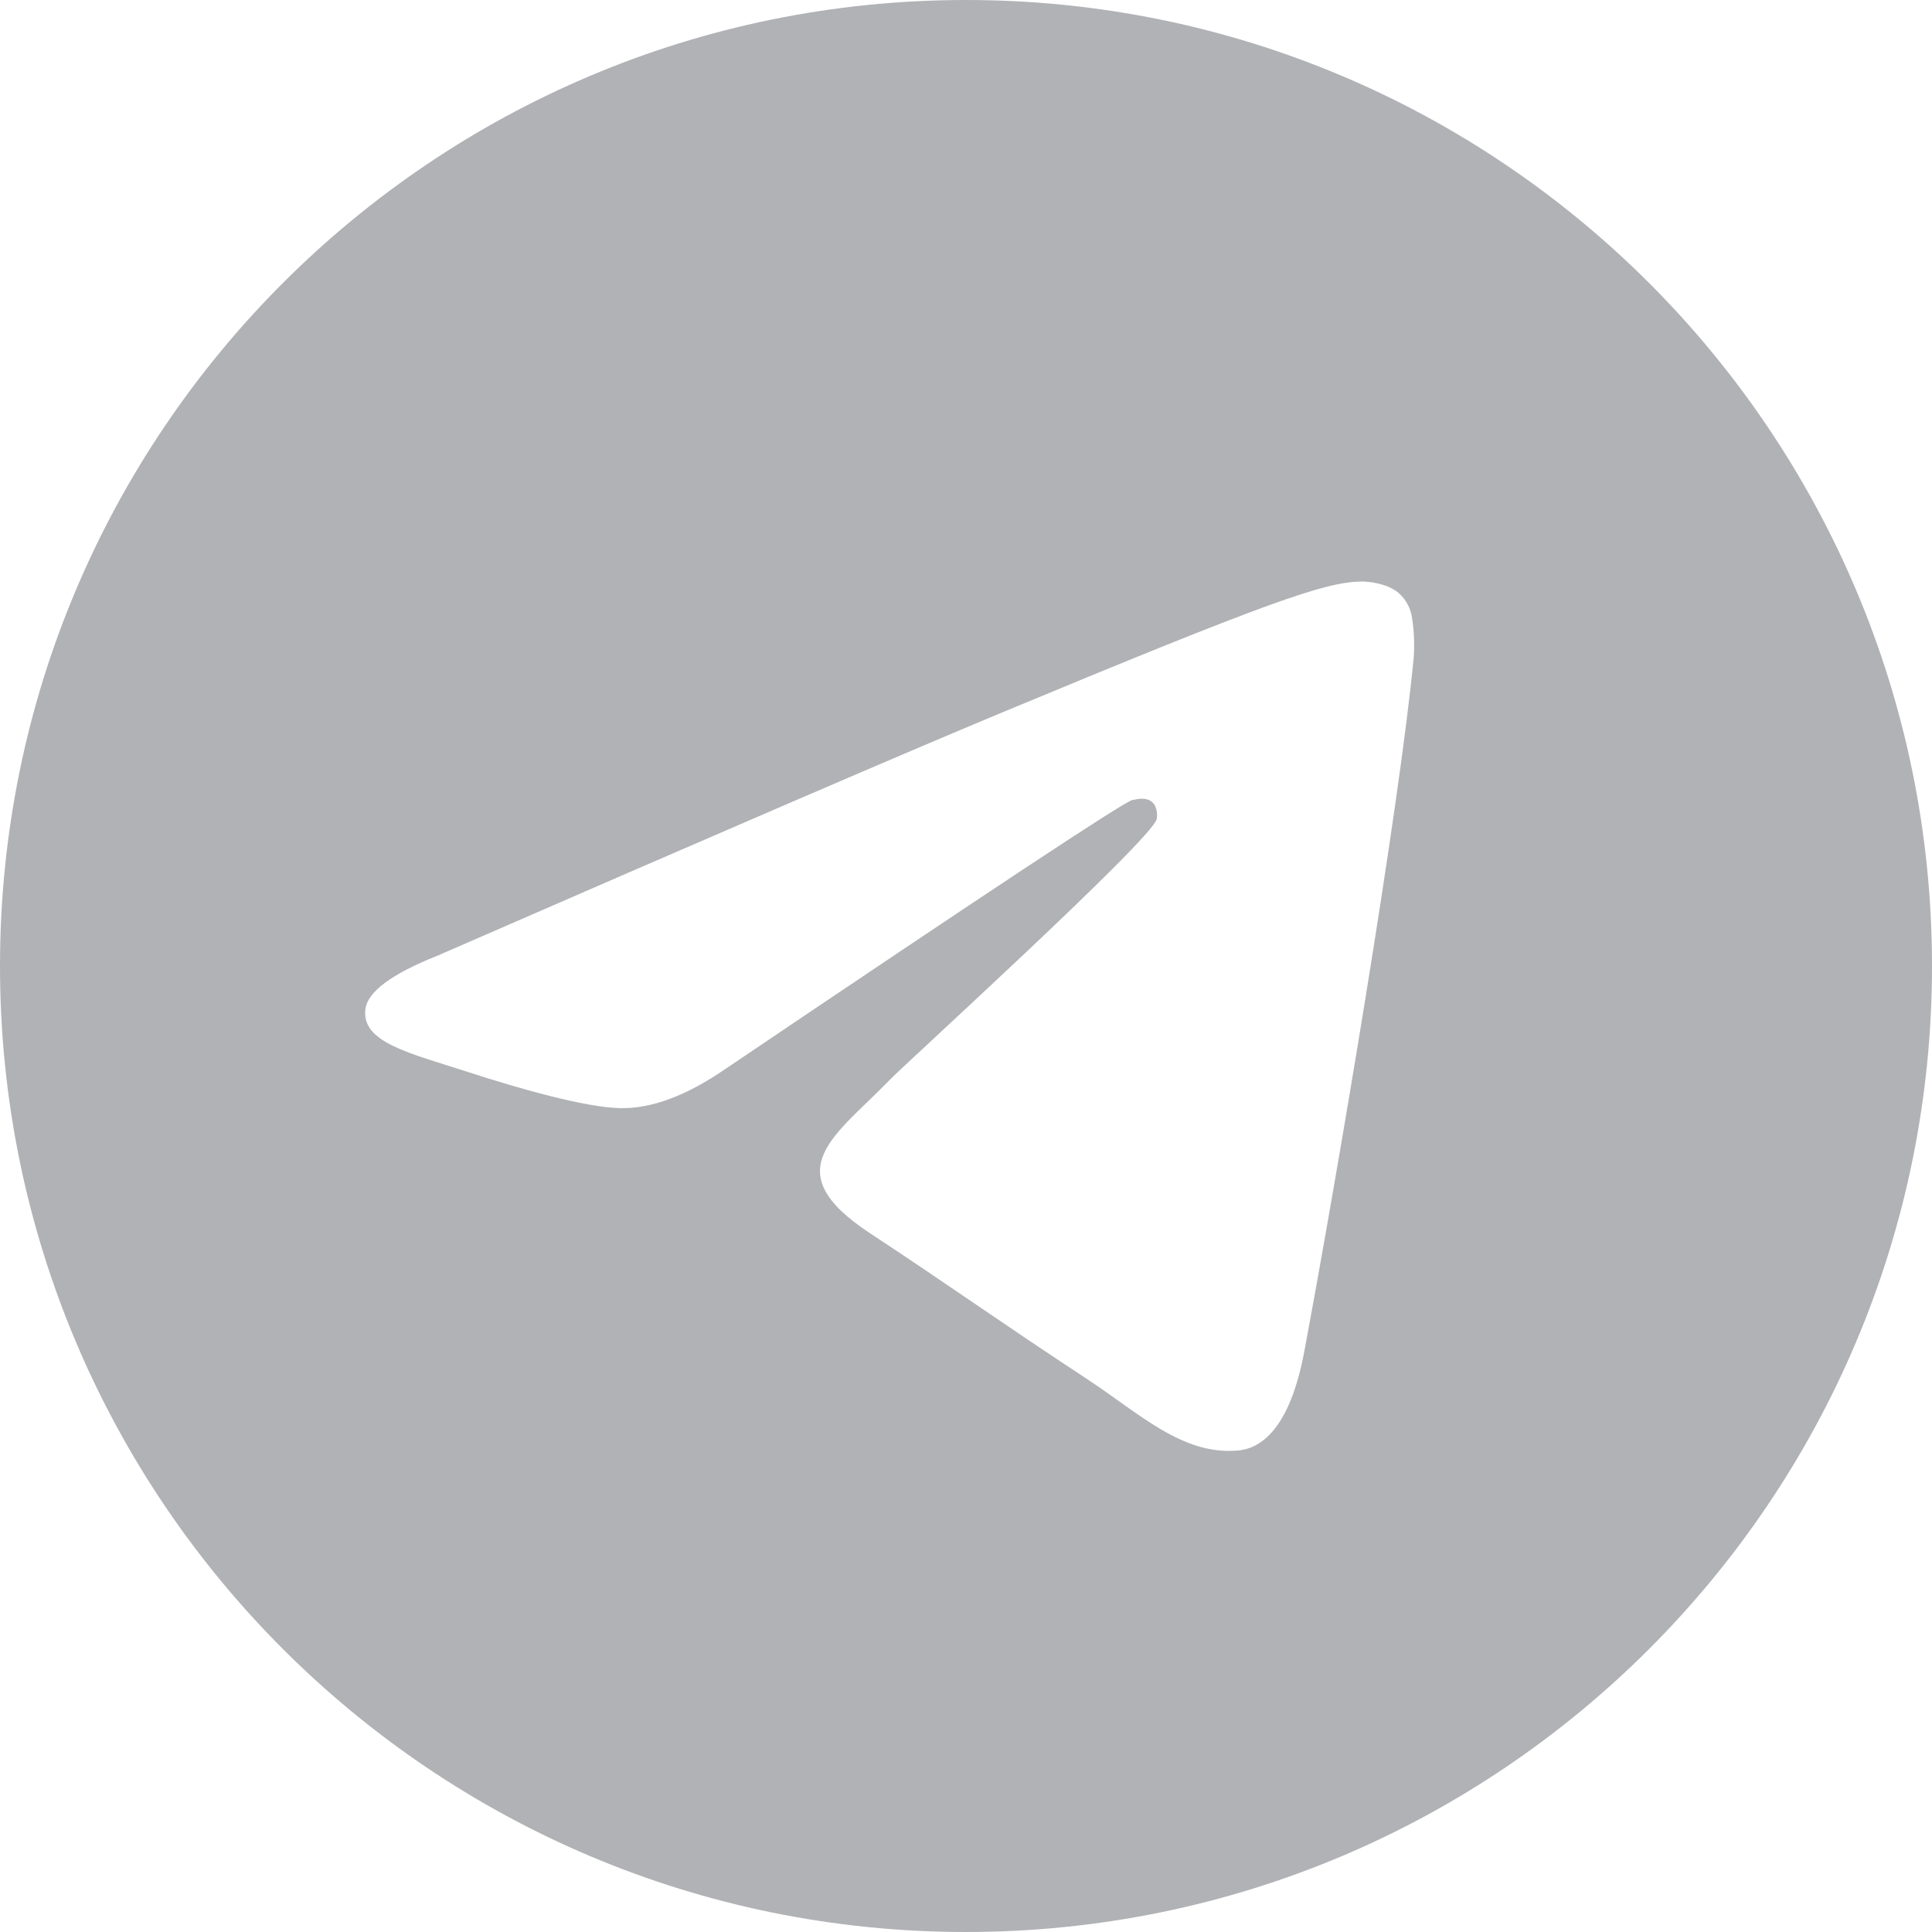 <svg width="30" xmlns="http://www.w3.org/2000/svg" height="30" id="screenshot-8a0ebead-09d3-8097-8004-c2b85b1d75d8" viewBox="559 4676.5 30 30" style="-webkit-print-color-adjust::exact" xmlns:xlink="http://www.w3.org/1999/xlink" fill="none" version="1.1">
  <g id="shape-8a0ebead-09d3-8097-8004-c2b85b1d75d8" data-testid="svg-path">
    <g class="fills" id="fills-8a0ebead-09d3-8097-8004-c2b85b1d75d8">
      <path d="M574.000,4676.500C565.716,4676.500,559.000,4683.216,559.000,4691.500C559.000,4699.784,565.716,4706.500,574.000,4706.500C582.284,4706.500,589.000,4699.784,589.000,4691.500C589.000,4683.216,582.284,4676.500,574.000,4676.500ZZM580.953,4686.701C580.727,4689.073,579.750,4694.829,579.253,4697.485C579.043,4698.610,578.629,4698.986,578.228,4699.023C577.357,4699.103,576.696,4698.448,575.852,4697.895C574.532,4697.029,573.786,4696.490,572.504,4695.646C571.023,4694.670,571.983,4694.134,572.827,4693.257C573.048,4693.027,576.886,4689.537,576.961,4689.220C576.970,4689.180,576.979,4689.032,576.891,4688.955C576.803,4688.877,576.674,4688.903,576.580,4688.924C576.448,4688.954,574.339,4690.348,570.253,4693.106C569.654,4693.517,569.112,4693.718,568.626,4693.707C568.091,4693.696,567.061,4693.404,566.295,4693.155C565.355,4692.850,564.609,4692.689,564.674,4692.170C564.708,4691.900,565.080,4691.624,565.790,4691.341C570.163,4689.436,573.078,4688.180,574.537,4687.573C578.703,4685.841,579.569,4685.540,580.133,4685.530C580.257,4685.528,580.534,4685.558,580.714,4685.704C580.834,4685.808,580.910,4685.953,580.928,4686.110C580.958,4686.306,580.966,4686.504,580.953,4686.701ZZ" style="fill:#B1B2B5;fill-opacity:1">
      </path>
    </g>
  </g>
</svg>